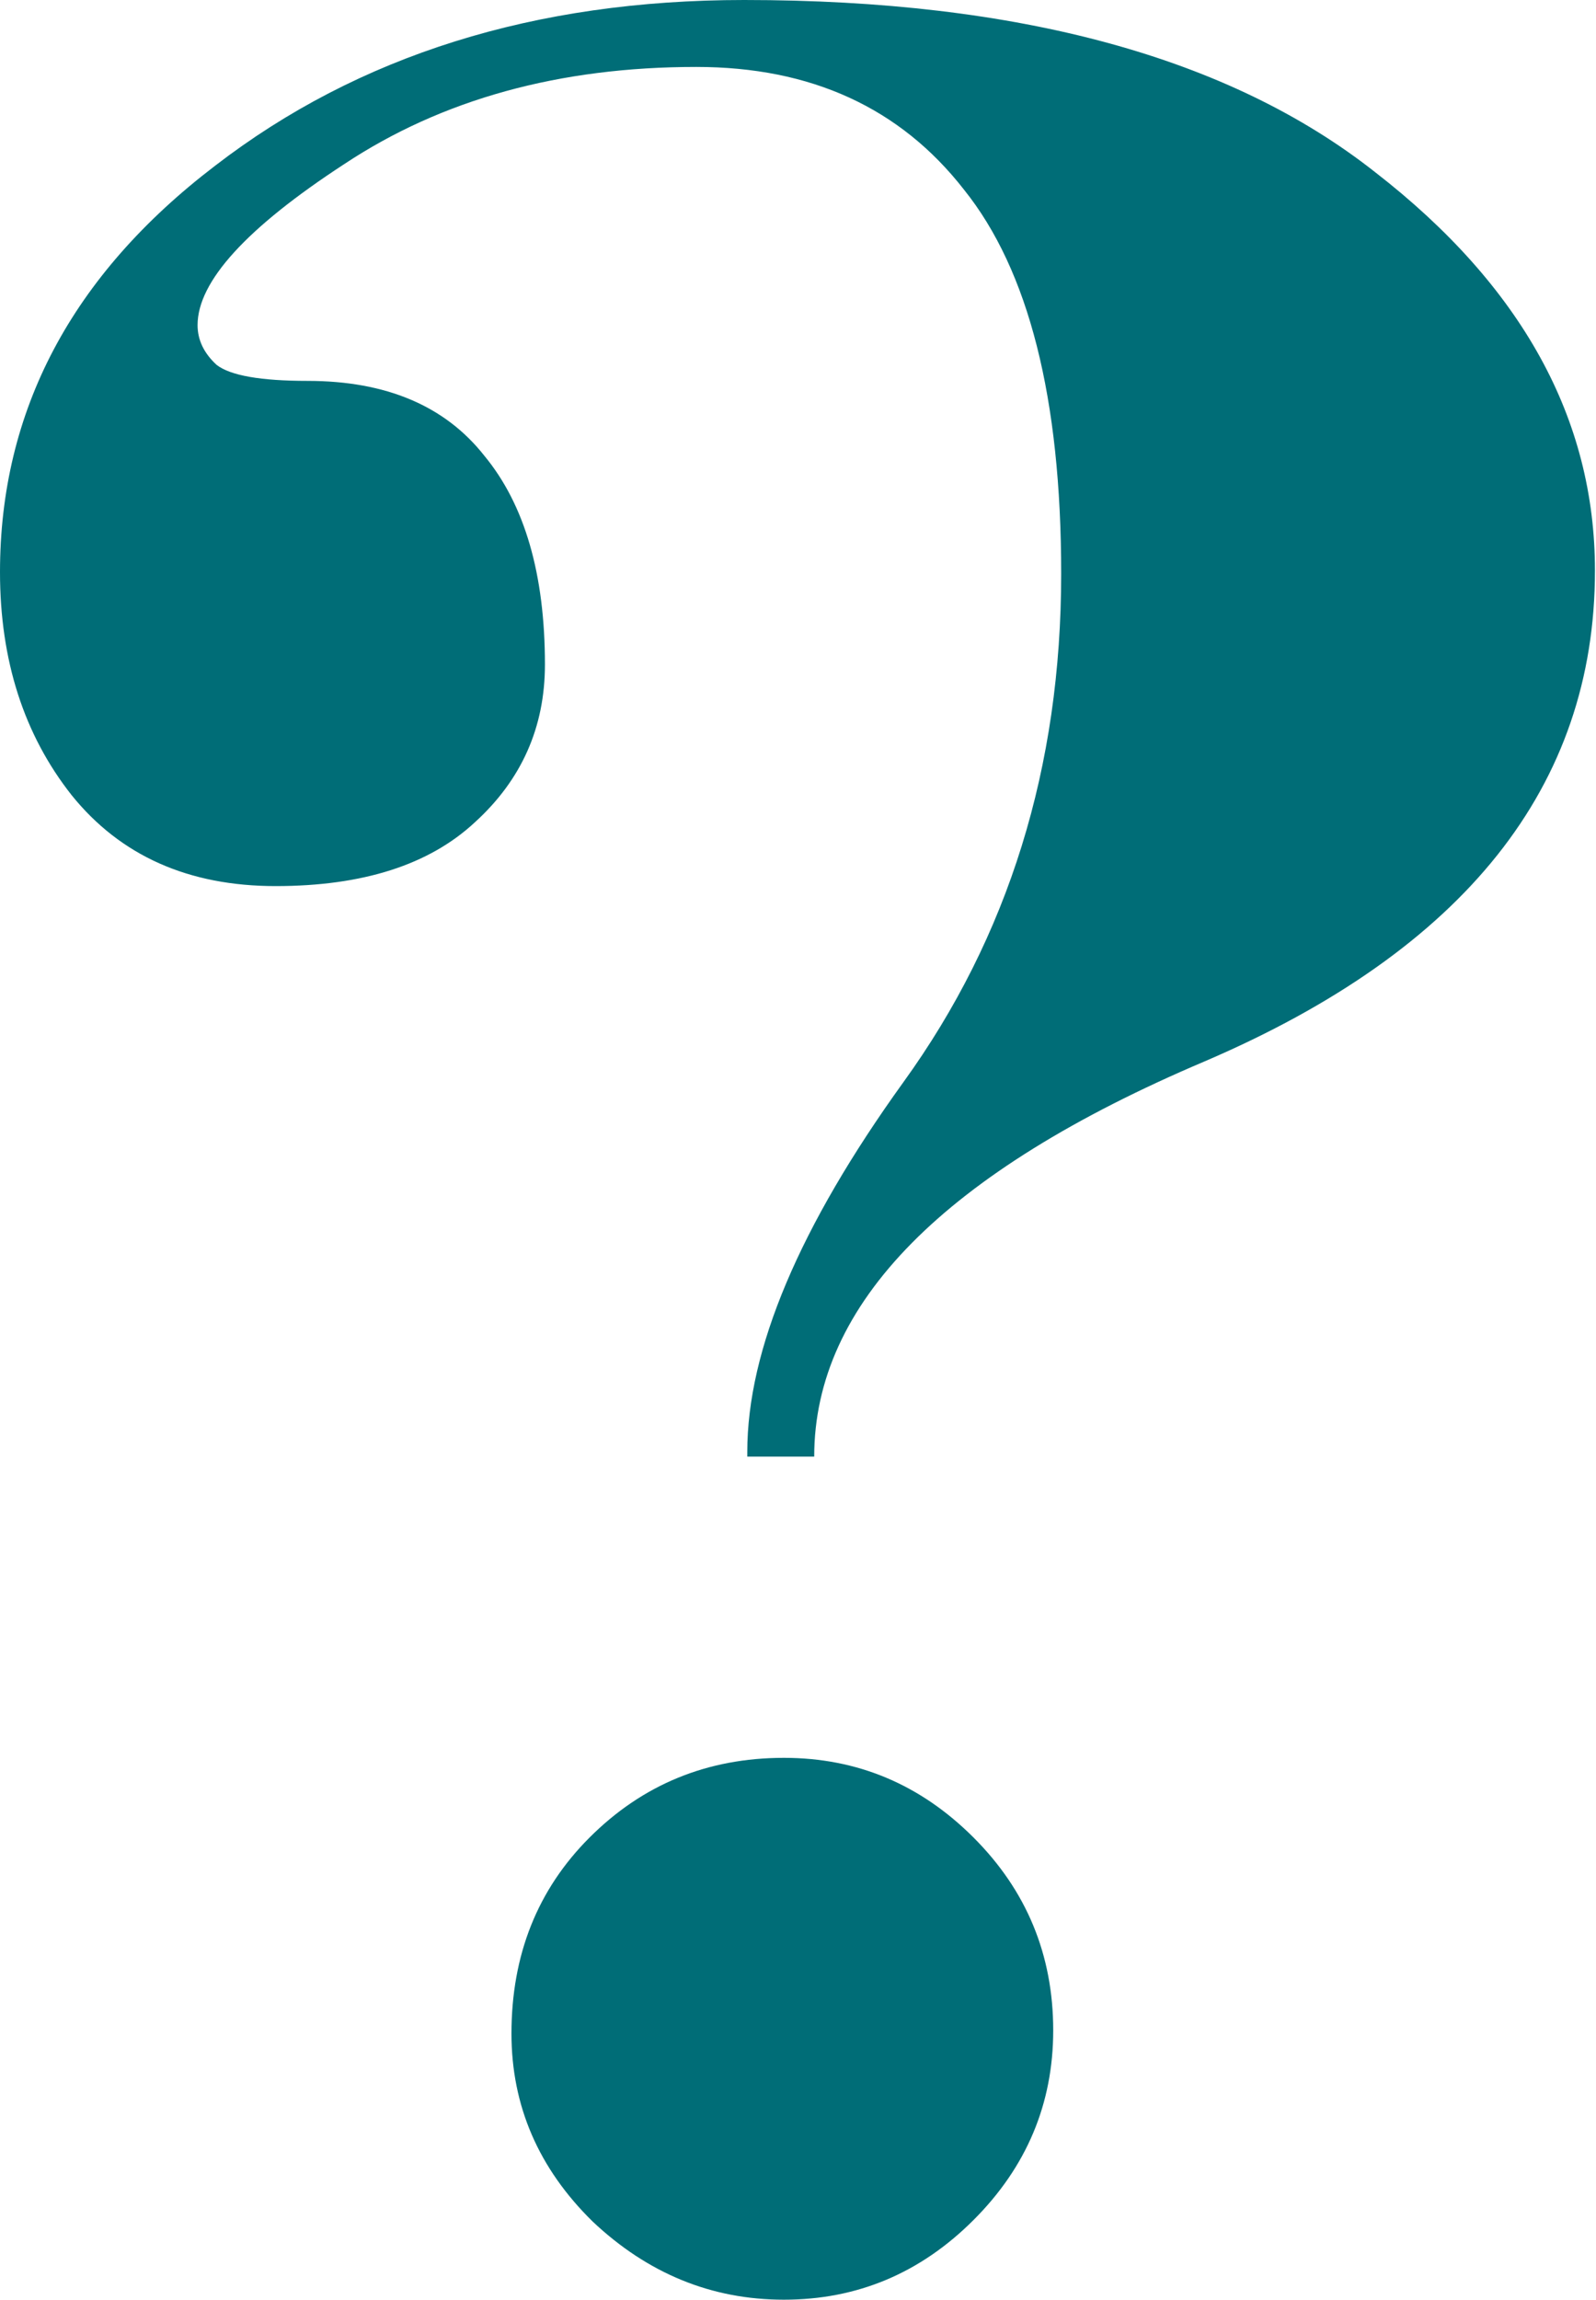 <?xml version="1.0" encoding="UTF-8"?> <svg xmlns="http://www.w3.org/2000/svg" width="783" height="1128" viewBox="0 0 783 1128" fill="none"> <path d="M365.056 0C500.03 0 603.216 28.141 674.611 84.424C746.528 140.186 782.486 205.328 782.486 279.85C782.486 385.641 718.647 465.896 590.969 520.615C463.29 574.814 399.451 639.435 399.451 714.478H366.62V712.133C366.62 662.104 392.155 601.652 443.227 530.778C494.819 459.382 520.615 376.261 520.615 281.414C520.615 195.426 504.721 132.629 472.931 93.023C441.663 52.895 397.888 32.832 341.605 32.832C274.378 32.832 216.793 48.726 168.848 80.516C120.904 111.784 96.931 138.101 96.931 159.468C96.931 166.764 100.058 173.278 106.312 179.01C113.087 184.222 127.939 186.827 150.869 186.827C189.433 186.827 218.356 199.074 237.638 223.568C257.441 247.54 267.343 281.674 267.343 325.971C267.343 356.718 255.878 382.514 232.948 403.36C210.539 424.205 177.968 434.628 135.235 434.628C92.502 434.628 59.149 419.775 35.177 390.071C11.726 360.366 0 323.886 0 280.632C0 201.419 35.177 134.974 105.53 81.297C175.884 27.099 262.392 0 365.056 0ZM250.927 997.455C250.927 958.891 263.695 926.841 289.231 901.306C315.288 875.249 347.077 862.22 384.599 862.22C420.557 862.22 451.565 875.249 477.622 901.306C503.678 927.362 516.707 958.891 516.707 995.892C516.707 1031.85 503.678 1062.86 477.622 1088.91C451.565 1114.97 420.557 1128 384.599 1128C349.161 1128 317.893 1115.23 290.794 1089.7C264.216 1063.64 250.927 1032.89 250.927 997.455Z" fill="#006D77"></path> </svg> 
